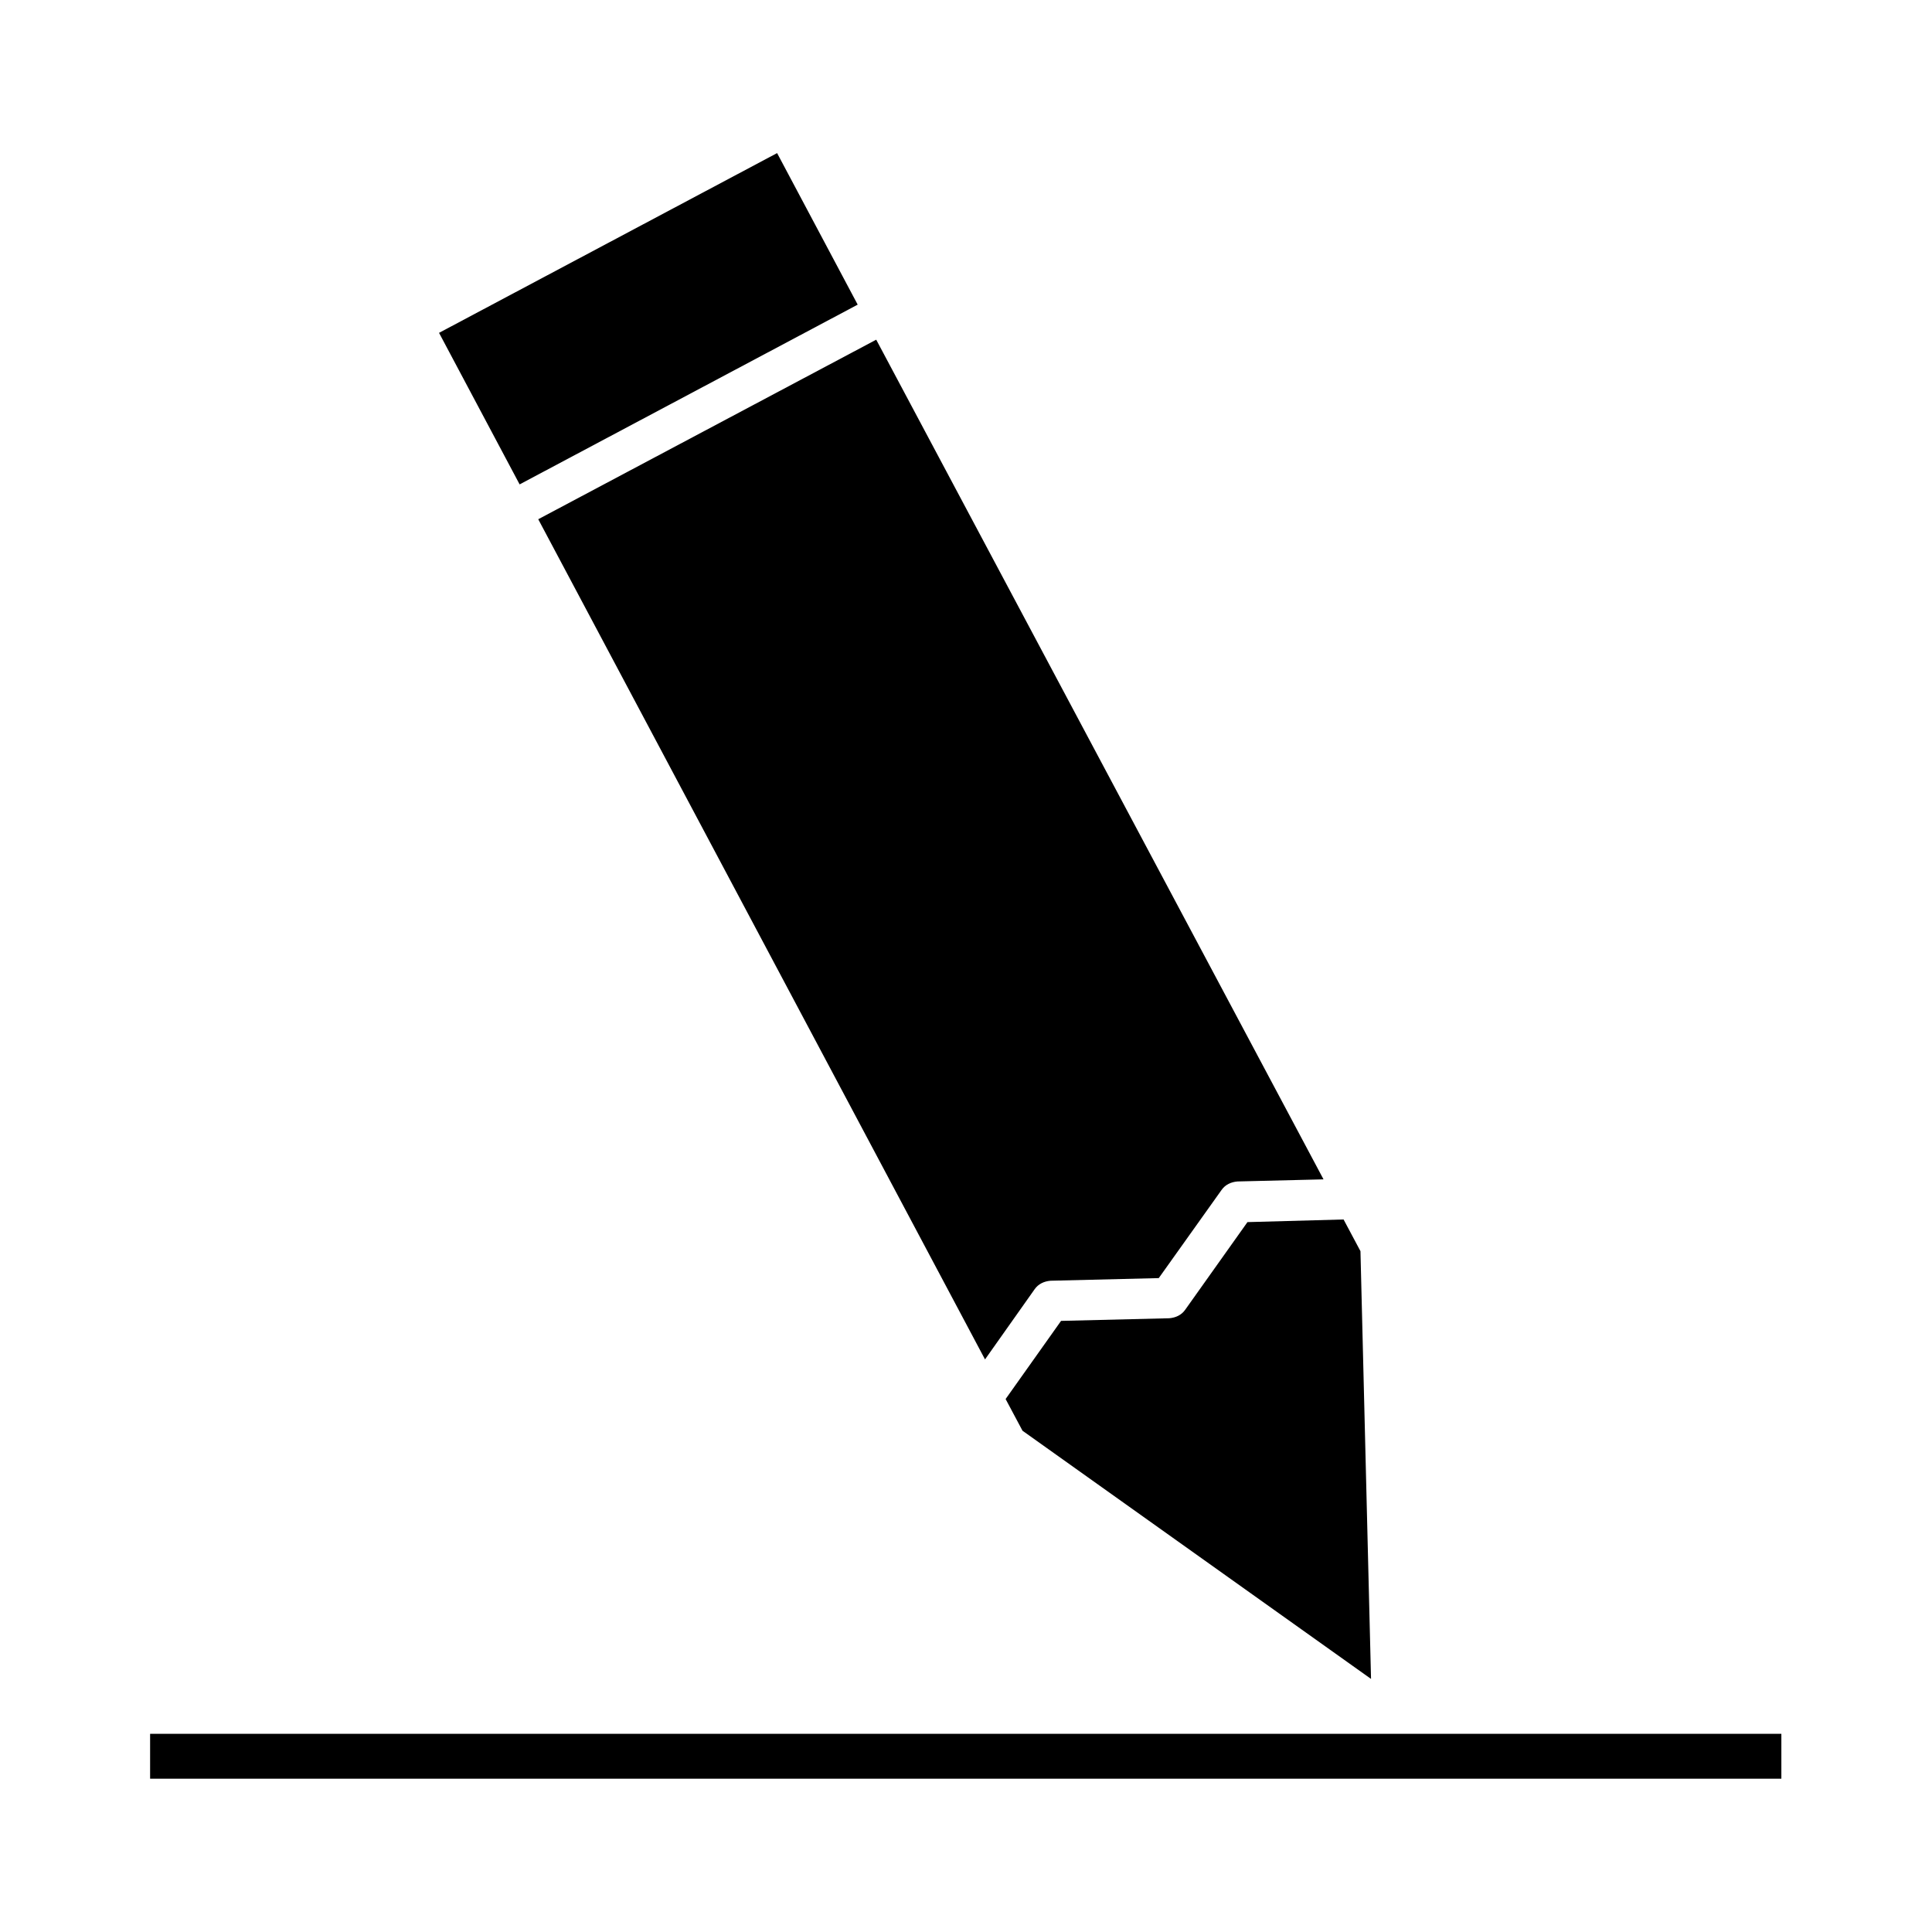 <?xml version="1.0" encoding="UTF-8"?>
<!-- Uploaded to: ICON Repo, www.iconrepo.com, Generator: ICON Repo Mixer Tools -->
<svg fill="#000000" width="800px" height="800px" version="1.1" viewBox="144 144 512 512" xmlns="http://www.w3.org/2000/svg">
 <g>
  <path d="m458.08 491.11c-0.98 1.398-2.519 2.098-4.199 2.238l-28.688 0.699-14.695 20.711 4.477 8.398 92.363 65.773-2.801-113.36-4.477-8.398-25.469 0.699z"/>
  <path d="m405.04 504.26 13.156-18.613c0.98-1.398 2.519-2.098 4.199-2.238l28.688-0.699 16.652-23.371c0.98-1.398 2.519-2.098 4.199-2.238l22.812-0.559-118.54-222.52-89.566 47.582z"/>
  <path d="m260.35 232.21 89.59-47.637 21.355 40.16-89.59 47.637z"/>
  <path d="m183.78 603.48h432.3v11.895h-432.3z"/>
 </g>
</svg>